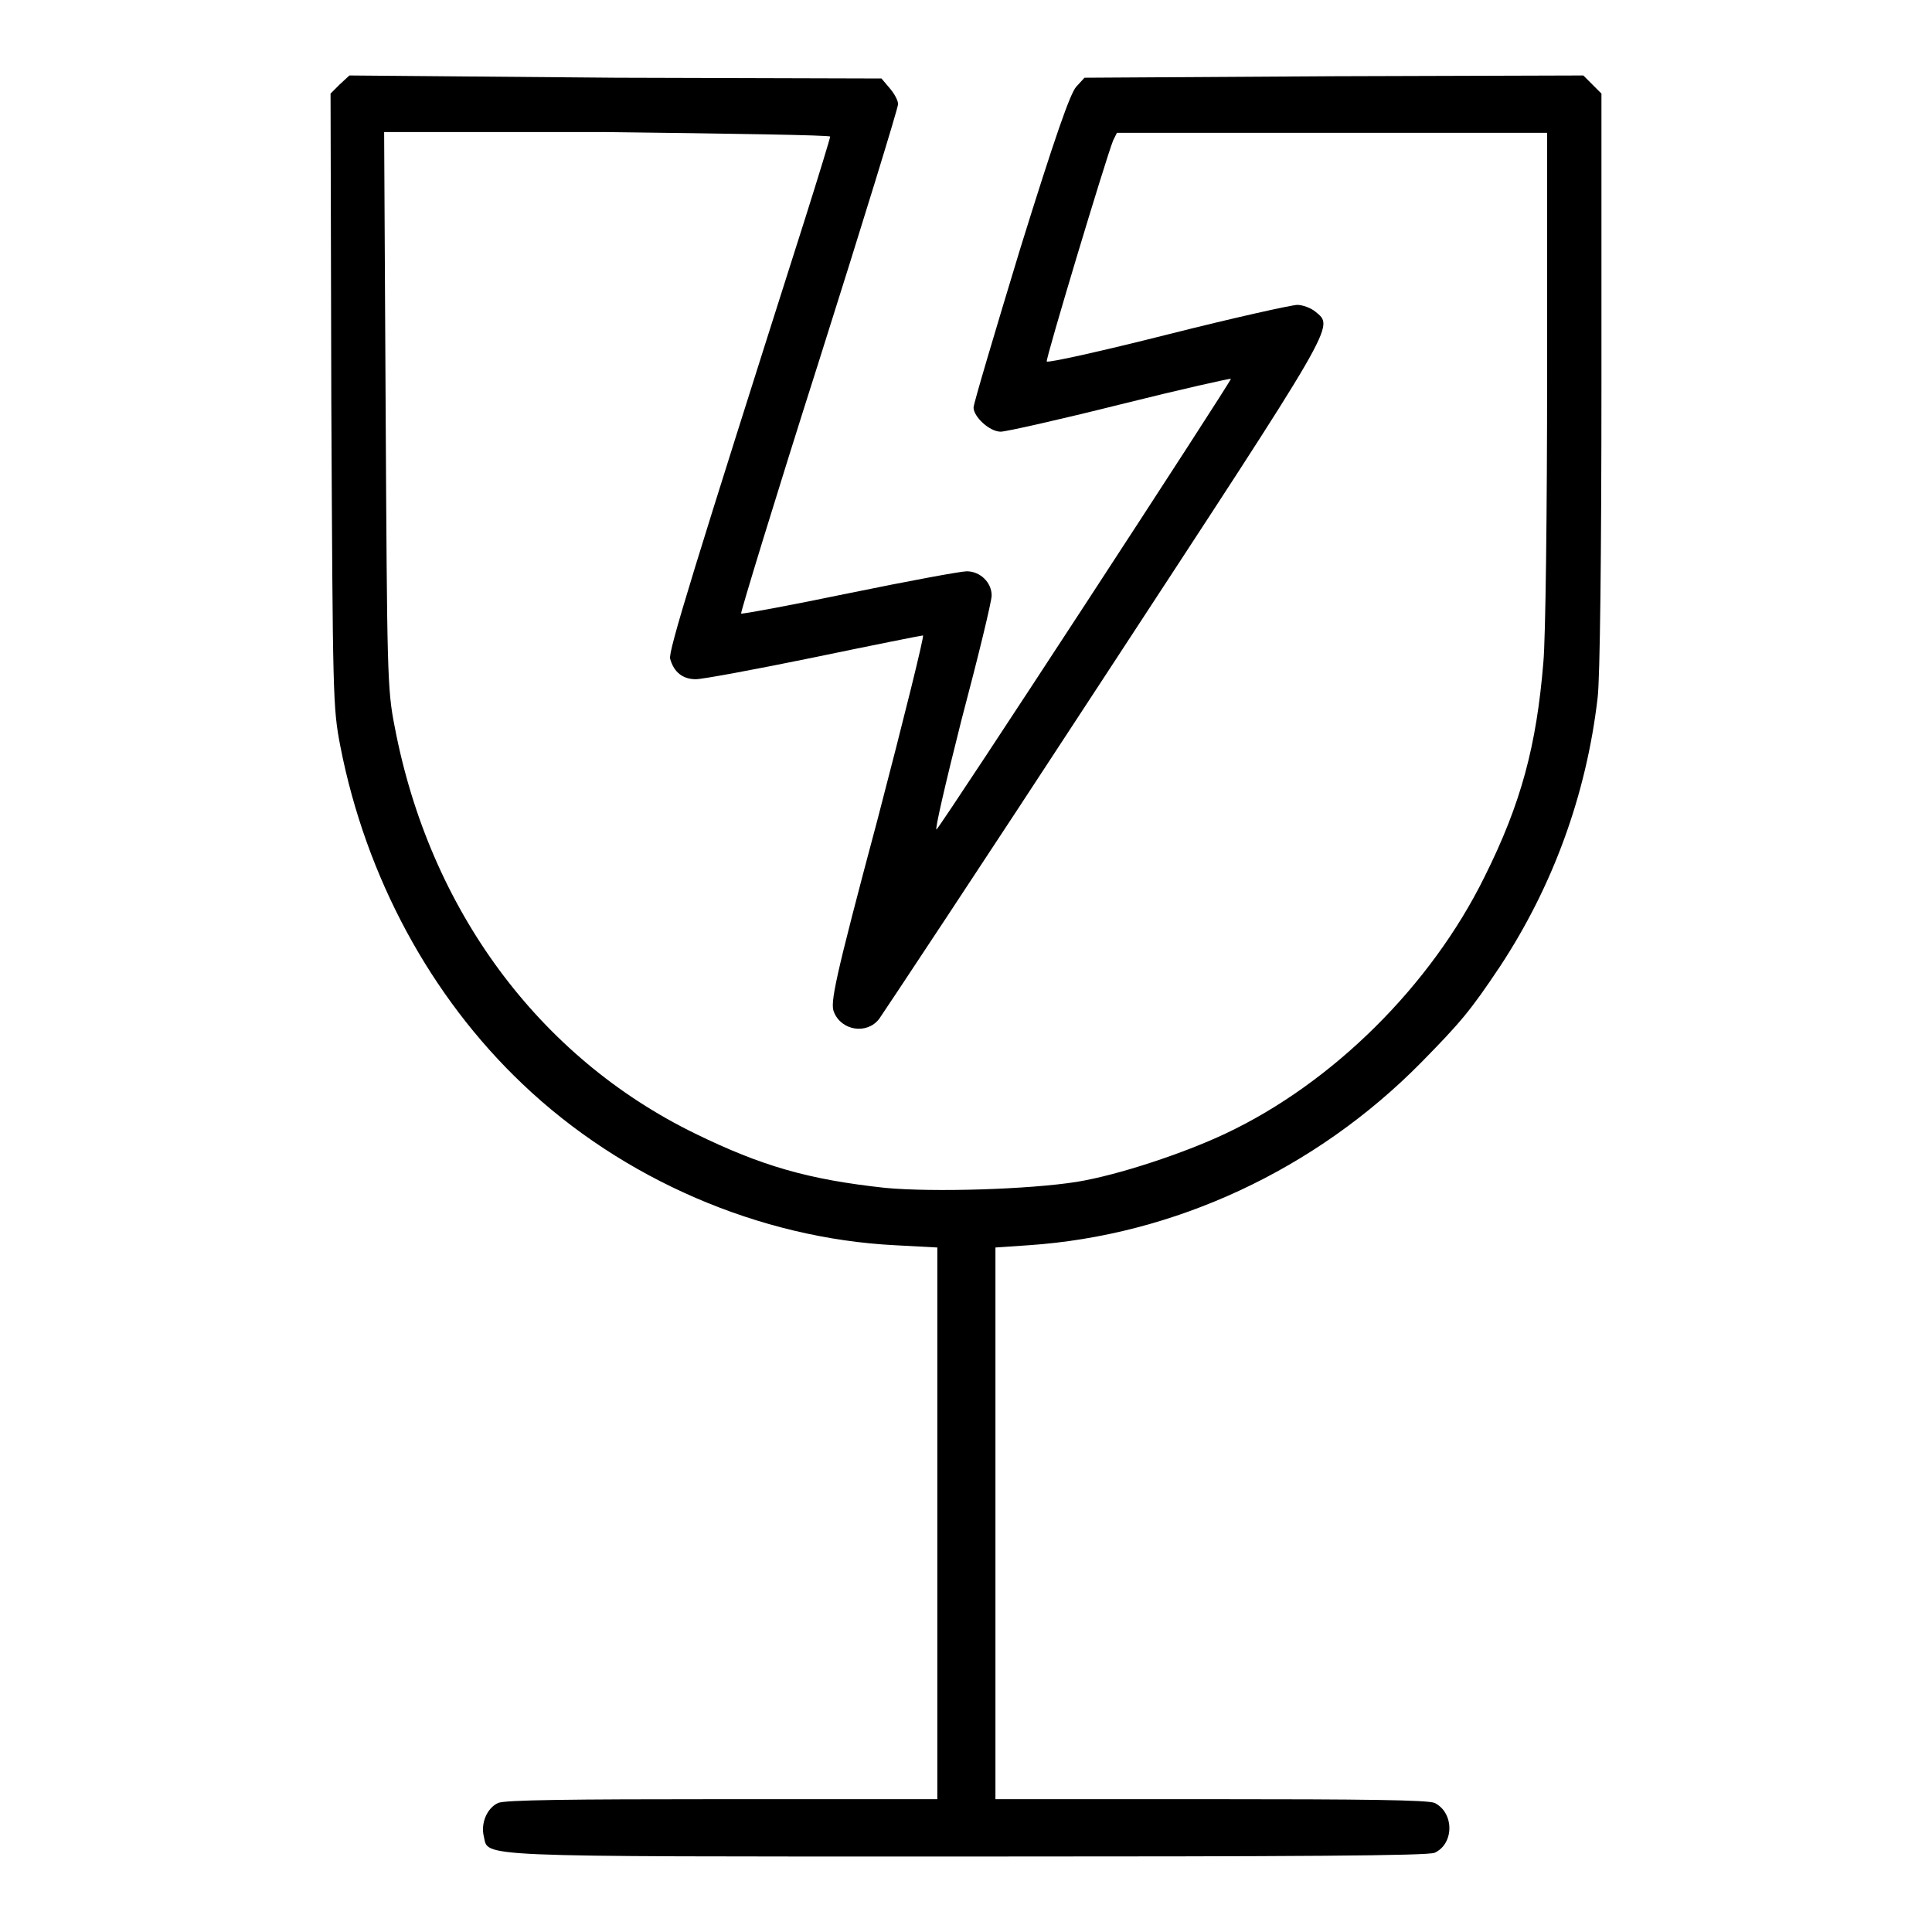 <?xml version="1.0" encoding="utf-8"?>
<!-- Svg Vector Icons : http://www.onlinewebfonts.com/icon -->
<!DOCTYPE svg PUBLIC "-//W3C//DTD SVG 1.1//EN" "http://www.w3.org/Graphics/SVG/1.1/DTD/svg11.dtd">
<svg version="1.1" xmlns="http://www.w3.org/2000/svg" xmlns:xlink="http://www.w3.org/1999/xlink" x="0px" y="0px" viewBox="0 0 256 256" enable-background="new 0 0 256 256" xml:space="preserve">
<g><g><g><path fill="#000000" d="M45,11.2l-1.2,1.2L43.9,53c0.2,39.7,0.2,40.7,1.2,45.9c3.4,17.4,12,33.2,24.1,44.7c13.3,12.7,31.5,20.5,49.4,21.4l5.6,0.3v36.5v36.6H95.7c-20.2,0-28.8,0.1-29.7,0.5c-1.5,0.7-2.3,2.7-1.9,4.4c0.7,2.8-2.6,2.7,63.9,2.7c44.2,0,61.2-0.1,62.1-0.5c2.6-1.2,2.6-5.3,0-6.6c-0.9-0.4-9.5-0.5-29.7-0.5h-28.5v-36.5v-36.6l4.4-0.3c19.3-1.3,38-10,52-24.2c5.2-5.3,6.5-6.8,10.5-12.8c6.9-10.5,11.4-22.6,12.9-35.6c0.3-2.5,0.5-18.3,0.5-42v-38l-1.2-1.2l-1.2-1.2l-33,0.1l-33.1,0.2l-1.1,1.2c-0.8,0.9-2.8,6.6-7.4,21.4C131.8,44.1,129,53.5,129,54c0,1.2,2.1,3.2,3.6,3.2c0.7,0,7.8-1.6,15.8-3.6c8-2,14.7-3.5,14.7-3.4c0.2,0.1-38.1,58.8-39,59.7c-0.3,0.3,1.2-6.2,3.3-14.5c2.2-8.3,4-15.7,4-16.5c0-1.7-1.5-3.2-3.3-3.2c-0.8,0-7.8,1.3-15.6,2.9c-7.7,1.6-14.2,2.8-14.3,2.7c-0.1-0.1,4.5-15.2,10.3-33.4c5.8-18.3,10.5-33.6,10.5-34.1s-0.5-1.4-1.1-2.1l-1.1-1.3l-35.2-0.1L46.3,10L45,11.2z M110,18.1c0,0.2-1.5,5.1-3.3,10.8C91.9,75.4,88.5,86.4,88.8,87.3c0.5,1.8,1.7,2.7,3.4,2.7c0.9,0,7.9-1.3,15.7-2.9c7.7-1.6,14.2-2.9,14.4-2.9c0.2,0-2.5,10.9-6,24.3c-5.8,21.7-6.3,24.4-5.8,25.6c1,2.5,4.4,3,6,0.9c0.3-0.4,13.7-20.6,29.7-45.1c31.2-47.7,30.6-46.5,28.1-48.6c-0.6-0.5-1.7-0.9-2.4-0.9c-0.7,0-8.4,1.7-17.1,3.9s-15.9,3.8-16.1,3.6c-0.2-0.2,7.8-26.8,8.8-29.3l0.5-1h28.5h28.5v32.2c0,17.7-0.2,34.9-0.5,38c-0.9,10.9-2.9,18.6-7.8,28.4c-7.1,14.4-20.1,27.3-34.3,34c-5.5,2.6-14.2,5.5-19.7,6.4c-6.3,1-19,1.4-25.4,0.8c-10.2-1.1-16.4-2.9-25.2-7.2c-20.7-10.1-35.2-29.7-39.8-53.9c-1-5-1-7.2-1.2-42.1l-0.2-36.7h29.5C96.7,17.7,110,17.9,110,18.1z"/></g></g></g>
</svg>